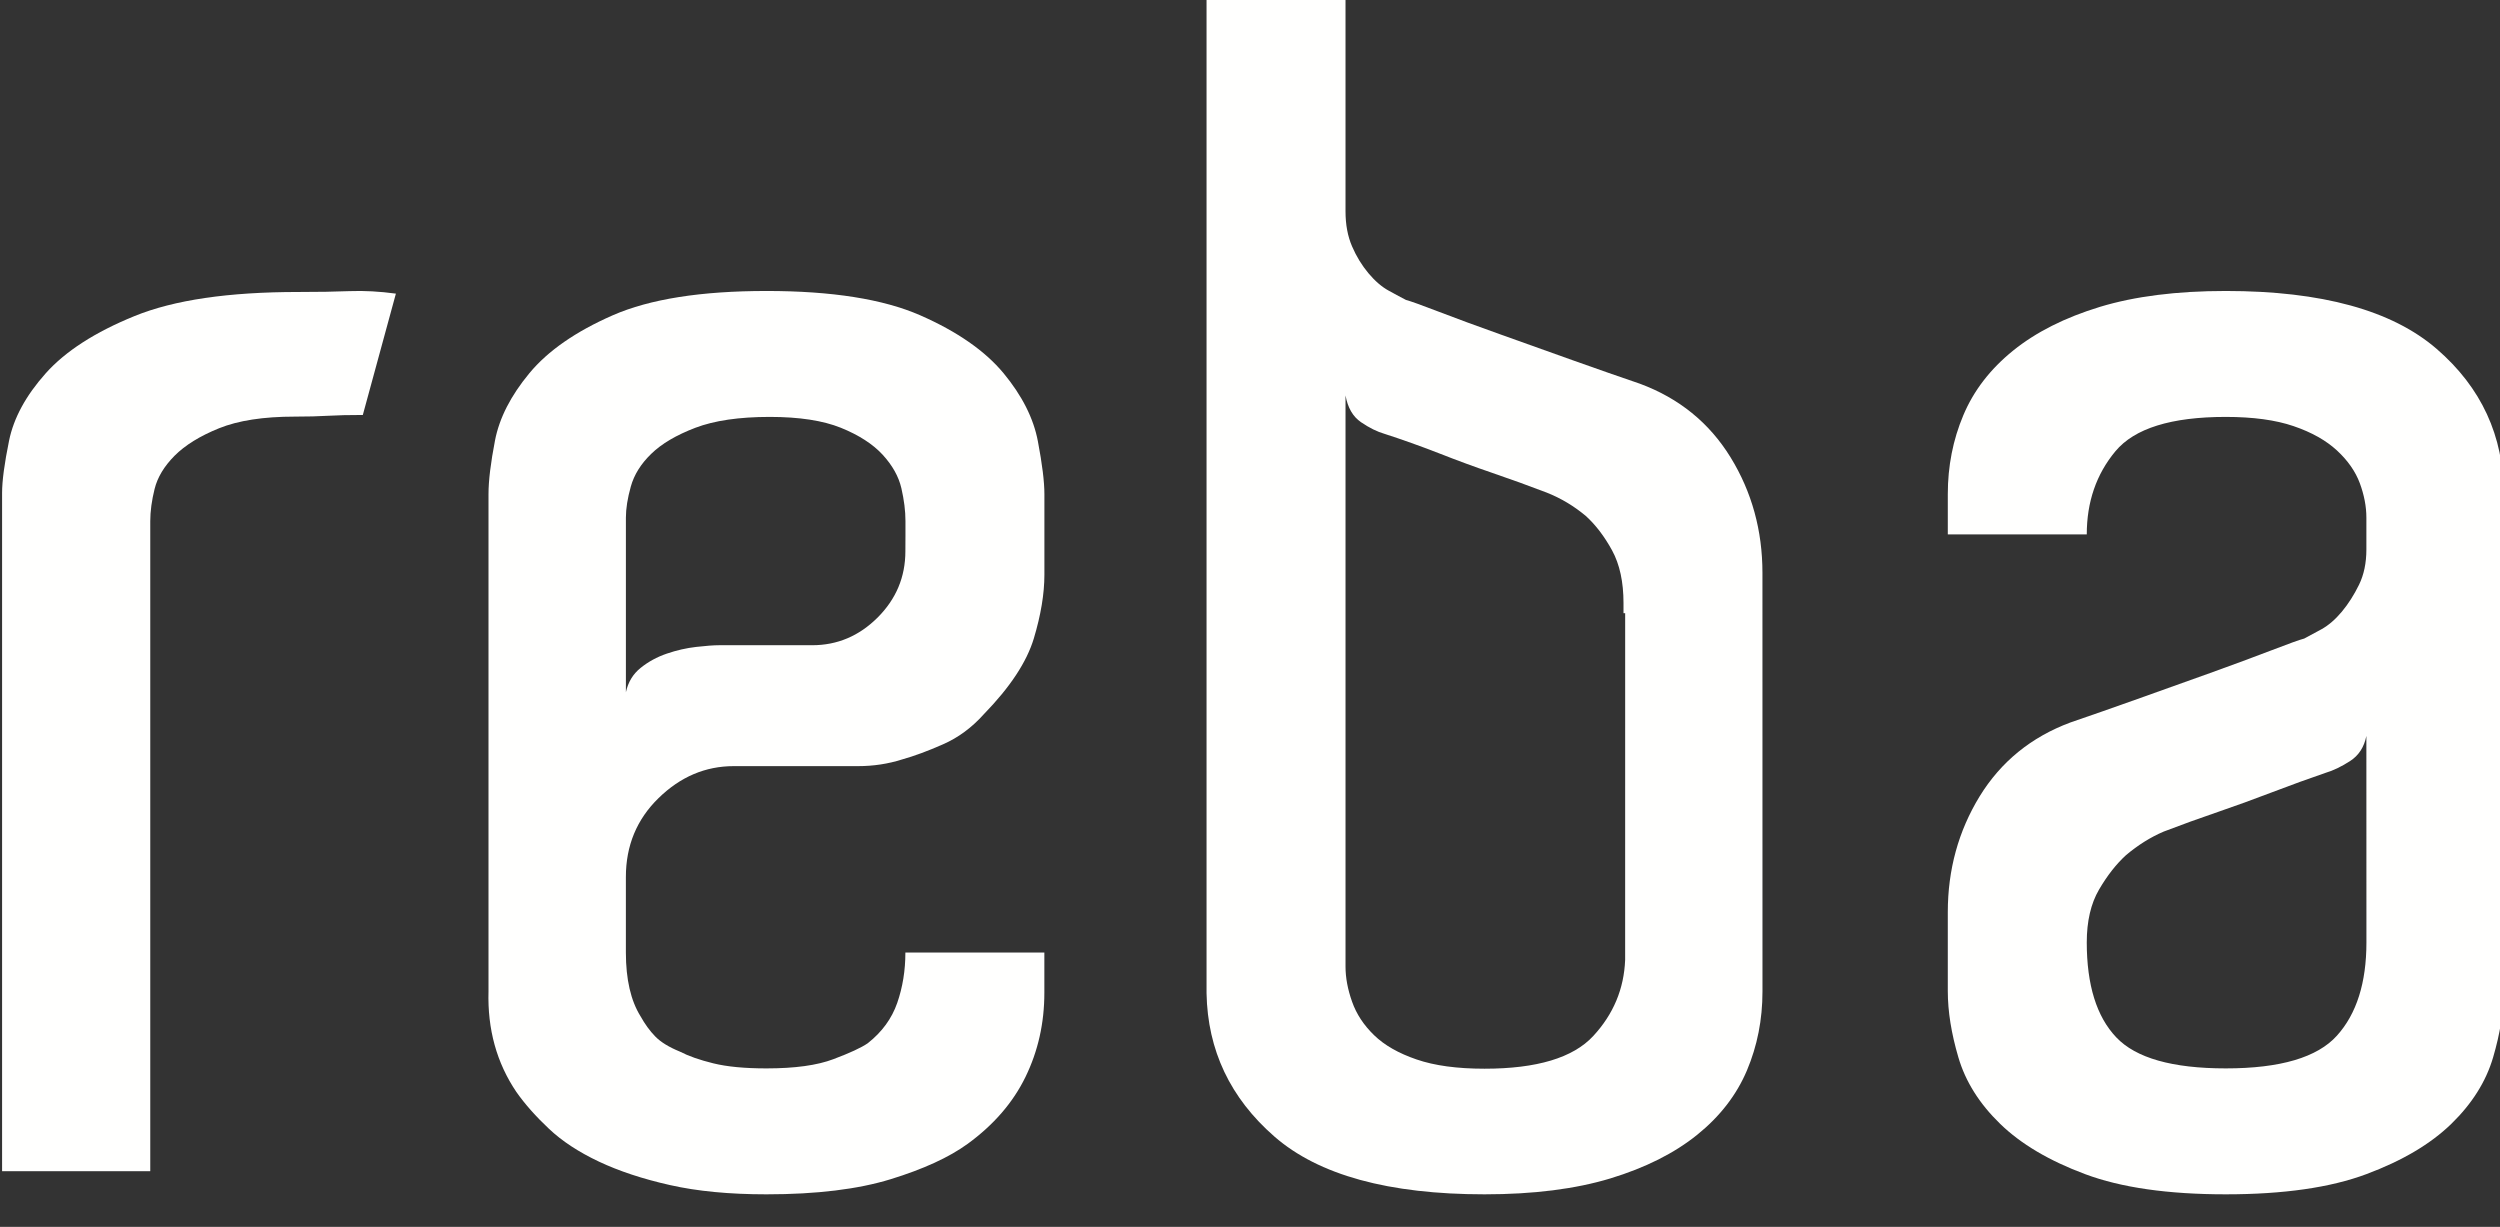 <svg
   xmlns:svg="http://www.w3.org/2000/svg"
   xmlns="http://www.w3.org/2000/svg"
   width="35.943mm"
   height="17.639mm"
   viewBox="0 0 35.943 17.639"
   version="1.1">
  <rect x="0" y="0" width="35.943" height="17.639" fill="#333333" stroke="none"/>
  <defs
     id="defs910">
    <clipPath
       clipPathUnits="userSpaceOnUse"
       id="clipPath758">
      <path
         d="m 135,2109 h 101.887 v 50 H 135 Z"
         id="path756" />
    </clipPath>
    <clipPath
       clipPathUnits="userSpaceOnUse"
       id="clipPath764">
      <path
         d="m 134,2109 h 103 v 50 H 134 Z"
         id="path762" />
    </clipPath>
    <clipPath
       clipPathUnits="userSpaceOnUse"
       id="clipPath768">
      <path
         d="m 147.065,2145.751 c 0.804,0 1.502,0.011 2.093,0.035 0.592,0.022 1.219,-0.012 1.881,-0.102 l -1.347,-4.942 c -0.568,0 -1.041,-0.011 -1.419,-0.033 -0.38,-0.023 -0.829,-0.034 -1.348,-0.034 -1.277,0 -2.307,-0.159 -3.087,-0.474 -0.781,-0.316 -1.383,-0.689 -1.81,-1.117 -0.427,-0.43 -0.698,-0.879 -0.816,-1.353 -0.118,-0.474 -0.177,-0.915 -0.177,-1.32 v -26.468 H 135 v 27.618 c 0,0.496 0.095,1.207 0.284,2.133 0.188,0.924 0.685,1.838 1.49,2.741 0.803,0.902 2.011,1.68 3.62,2.335 1.608,0.655 3.83,0.981 6.67,0.981"
         clip-rule="evenodd"
         id="path766" />
    </clipPath>
    <clipPath
       clipPathUnits="userSpaceOnUse"
       id="clipPath772">
      <path
         d="m 134,2109 h 103 v 50 H 134 Z"
         id="path770" />
    </clipPath>
    <clipPath
       clipPathUnits="userSpaceOnUse"
       id="clipPath776">
      <path
         d="m 171.793,2135.809 v 0.615 c 0,0.411 -0.056,0.855 -0.166,1.334 -0.111,0.479 -0.367,0.934 -0.766,1.368 -0.4,0.432 -0.966,0.797 -1.698,1.094 -0.733,0.295 -1.698,0.443 -2.897,0.443 -1.244,0 -2.254,-0.148 -3.03,-0.443 -0.776,-0.297 -1.376,-0.65 -1.797,-1.061 -0.423,-0.41 -0.699,-0.854 -0.832,-1.333 -0.134,-0.478 -0.2,-0.901 -0.2,-1.265 v -7.112 c 0.089,0.41 0.288,0.741 0.598,0.99 0.311,0.251 0.667,0.446 1.066,0.582 0.399,0.137 0.799,0.228 1.198,0.274 0.4,0.045 0.709,0.069 0.932,0.069 h 3.795 c 1.02,0 1.907,0.375 2.663,1.127 0.754,0.754 1.131,1.652 1.131,2.701 z m -5.659,9.983 c 2.662,0 4.749,-0.33 6.259,-0.99 1.508,-0.662 2.64,-1.449 3.396,-2.36 0.754,-0.912 1.221,-1.836 1.397,-2.769 0.178,-0.935 0.266,-1.653 0.266,-2.154 v -3.284 c 0,-0.775 -0.144,-1.641 -0.432,-2.599 -0.289,-0.957 -0.966,-1.983 -2.031,-3.077 -0.489,-0.547 -1.044,-0.958 -1.665,-1.23 -0.622,-0.275 -1.177,-0.479 -1.665,-0.616 -0.577,-0.184 -1.177,-0.273 -1.799,-0.273 h -5.059 c -1.155,0 -2.176,-0.434 -3.063,-1.301 -0.889,-0.866 -1.332,-1.938 -1.332,-3.213 v -3.077 c 0,-1.094 0.2,-1.961 0.598,-2.599 0.178,-0.319 0.377,-0.594 0.6,-0.822 0.222,-0.228 0.554,-0.432 0.999,-0.614 0.354,-0.183 0.809,-0.343 1.365,-0.479 0.555,-0.137 1.275,-0.206 2.164,-0.206 1.153,0 2.064,0.124 2.729,0.377 0.667,0.251 1.133,0.466 1.398,0.649 0.577,0.455 0.977,1.002 1.199,1.642 0.221,0.638 0.332,1.321 0.332,2.052 h 5.66 v -1.642 c 0,-1.231 -0.255,-2.37 -0.765,-3.419 -0.51,-1.049 -1.298,-1.96 -2.364,-2.736 -0.756,-0.547 -1.798,-1.026 -3.13,-1.436 -1.333,-0.41 -3.019,-0.616 -5.06,-0.616 -1.51,0 -2.82,0.126 -3.929,0.377 -1.111,0.25 -2.075,0.569 -2.897,0.957 -0.821,0.388 -1.497,0.831 -2.03,1.334 -0.533,0.501 -0.978,1.001 -1.332,1.505 -0.8,1.185 -1.177,2.552 -1.132,4.103 v 20.243 c 0,0.547 0.089,1.274 0.265,2.187 0.177,0.912 0.643,1.824 1.399,2.736 0.754,0.911 1.887,1.698 3.396,2.36 1.508,0.66 3.595,0.99 6.259,0.99 z"
         clip-rule="evenodd"
         id="path774" />
    </clipPath>
    <clipPath
       clipPathUnits="userSpaceOnUse"
       id="clipPath780">
      <path
         d="m 134,2109 h 103 v 50 H 134 Z"
         id="path778" />
    </clipPath>
    <clipPath
       clipPathUnits="userSpaceOnUse"
       id="clipPath784">
      <path
         d="m 201.106,2132.669 h -0.068 v 0.41 c 0,0.864 -0.155,1.58 -0.466,2.149 -0.311,0.568 -0.666,1.034 -1.066,1.398 -0.489,0.41 -1.022,0.727 -1.598,0.955 -0.71,0.273 -1.465,0.545 -2.264,0.819 -0.666,0.227 -1.376,0.488 -2.131,0.785 -0.756,0.294 -1.487,0.555 -2.197,0.784 -0.311,0.09 -0.633,0.249 -0.967,0.477 -0.333,0.227 -0.544,0.592 -0.633,1.092 v -23.328 0.068 c 0,-0.455 0.089,-0.933 0.267,-1.433 0.176,-0.501 0.475,-0.956 0.898,-1.365 0.421,-0.409 0.999,-0.738 1.732,-0.988 0.732,-0.252 1.653,-0.376 2.764,-0.376 2.13,0 3.607,0.444 4.428,1.331 0.821,0.886 1.254,1.92 1.3,3.103 z m 5.592,-13.778 v -1.636 c 0,-1.138 -0.211,-2.208 -0.632,-3.207 -0.423,-1.001 -1.099,-1.876 -2.03,-2.626 -0.932,-0.751 -2.111,-1.341 -3.531,-1.774 -1.422,-0.431 -3.131,-0.648 -5.127,-0.648 -3.907,0 -6.76,0.784 -8.559,2.354 -1.798,1.569 -2.719,3.513 -2.763,5.832 V 2159 h 5.66 v -9.959 c 0,-0.546 0.089,-1.023 0.267,-1.433 0.176,-0.41 0.4,-0.773 0.665,-1.091 0.267,-0.319 0.544,-0.558 0.833,-0.716 0.289,-0.16 0.523,-0.284 0.699,-0.375 0.178,-0.046 0.622,-0.205 1.332,-0.478 0.71,-0.273 1.543,-0.58 2.498,-0.92 0.954,-0.341 1.942,-0.695 2.963,-1.059 1.02,-0.363 1.931,-0.681 2.731,-0.954 1.597,-0.591 2.829,-1.592 3.696,-3.001 0.866,-1.41 1.297,-2.979 1.297,-4.707 z"
         clip-rule="evenodd"
         id="path782" />
    </clipPath>
    <clipPath
       clipPathUnits="userSpaceOnUse"
       id="clipPath788">
      <path
         d="m 134,2109 h 103 v 50 H 134 Z"
         id="path786" />
    </clipPath>
    <clipPath
       clipPathUnits="userSpaceOnUse"
       id="clipPath792">
      <path
         d="m 231.294,2127.67 c -0.091,-0.456 -0.311,-0.797 -0.667,-1.026 -0.356,-0.228 -0.688,-0.388 -0.999,-0.479 -0.665,-0.228 -1.387,-0.489 -2.164,-0.786 -0.777,-0.297 -1.497,-0.559 -2.164,-0.787 -0.798,-0.272 -1.553,-0.547 -2.263,-0.819 -0.533,-0.228 -1.044,-0.547 -1.532,-0.958 -0.4,-0.365 -0.766,-0.833 -1.099,-1.403 -0.334,-0.571 -0.5,-1.289 -0.5,-2.153 0,-1.732 0.4,-3.022 1.2,-3.864 0.798,-0.844 2.285,-1.266 4.462,-1.266 2.219,0 3.729,0.446 4.528,1.335 0.8,0.888 1.2,2.153 1.2,3.795 z m -5.727,18.122 c 3.906,0 6.77,-0.786 8.59,-2.359 1.819,-1.572 2.73,-3.545 2.73,-5.914 v -20.243 c 0,-0.822 -0.145,-1.722 -0.432,-2.701 -0.289,-0.982 -0.856,-1.881 -1.698,-2.702 -0.844,-0.821 -1.998,-1.505 -3.463,-2.051 -1.465,-0.548 -3.375,-0.822 -5.727,-0.822 -2.354,0 -4.263,0.274 -5.728,0.822 -1.465,0.546 -2.619,1.23 -3.463,2.051 -0.844,0.821 -1.41,1.72 -1.698,2.702 -0.289,0.979 -0.432,1.879 -0.432,2.701 v 3.213 c 0,1.733 0.432,3.305 1.297,4.72 0.868,1.411 2.1,2.415 3.697,3.009 0.8,0.272 1.708,0.592 2.731,0.956 1.02,0.366 2.009,0.718 2.963,1.059 0.954,0.344 1.786,0.652 2.498,0.925 0.71,0.274 1.152,0.432 1.331,0.478 0.177,0.091 0.411,0.218 0.699,0.377 0.289,0.16 0.566,0.398 0.833,0.717 0.265,0.32 0.498,0.685 0.699,1.096 0.2,0.409 0.3,0.888 0.3,1.435 v 1.3 c 0,0.455 -0.091,0.922 -0.267,1.401 -0.178,0.479 -0.488,0.924 -0.932,1.335 -0.445,0.409 -1.031,0.74 -1.765,0.99 -0.732,0.251 -1.653,0.376 -2.763,0.376 -2.222,0 -3.719,-0.467 -4.496,-1.401 -0.777,-0.934 -1.165,-2.063 -1.165,-3.385 h -5.66 v 1.642 c 0,1.139 0.21,2.21 0.633,3.213 0.421,1.003 1.098,1.881 2.03,2.634 0.932,0.752 2.108,1.344 3.53,1.778 1.421,0.432 3.131,0.648 5.129,0.648 z"
         clip-rule="evenodd"
         id="path790" />
    </clipPath>
    <clipPath
       clipPathUnits="userSpaceOnUse"
       id="clipPath796">
      <path
         d="m 134,2109 h 103 v 50 H 134 Z"
         id="path794" />
    </clipPath>
  </defs>
  <g
     id="layer1"
     transform="translate(-202.01,5.04)">
    <g
       id="g752"
       transform="matrix(0.353,0,0,-0.353,154.385,756.608)">
      <g
         id="g754"
         clip-path="url(#clipPath758)">
        <g
           id="g760" />
        <g
           id="g834">
          <g
             clip-path="url(#clipPath764)"
             id="g832">
            <g
               id="g798" />
            <g
               id="g806">
              <g
                 clip-path="url(#clipPath768)"
                 id="g804">
                <g
                   clip-path="url(#clipPath772)"
                   id="g802">
                  <path
                     d="m 130,2150.792 h 26.038 v -45.849 H 130 Z"
                     style="fill:#fffffe;fill-opacity:1;fill-rule:nonzero;stroke:none"
                     id="path800" />
                </g>
              </g>
            </g>
            <g
               id="g814">
              <g
                 clip-path="url(#clipPath776)"
                 id="g812">
                <g
                   clip-path="url(#clipPath780)"
                   id="g810">
                  <path
                     d="m 149.811,2150.792 h 32.642 V 2104 h -32.642 z"
                     style="fill:#fffffe;fill-opacity:1;fill-rule:nonzero;stroke:none"
                     id="path808" />
                </g>
              </g>
            </g>
            <g
               id="g822">
              <g
                 clip-path="url(#clipPath784)"
                 id="g820">
                <g
                   clip-path="url(#clipPath788)"
                   id="g818">
                  <path
                     d="m 179.057,2164 h 32.642 v -60 h -32.642 z"
                     style="fill:#fffffe;fill-opacity:1;fill-rule:nonzero;stroke:none"
                     id="path816" />
                </g>
              </g>
            </g>
            <g
               id="g830">
              <g
                 clip-path="url(#clipPath792)"
                 id="g828">
                <g
                   clip-path="url(#clipPath796)"
                   id="g826">
                  <path
                     d="m 209.245,2150.792 h 32.642 V 2104 h -32.642 z"
                     style="fill:#fffffe;fill-opacity:1;fill-rule:nonzero;stroke:none"
                     id="path824" />
                </g>
              </g>
            </g>
          </g>
        </g>
      </g>
    </g>
  </g>
</svg>

